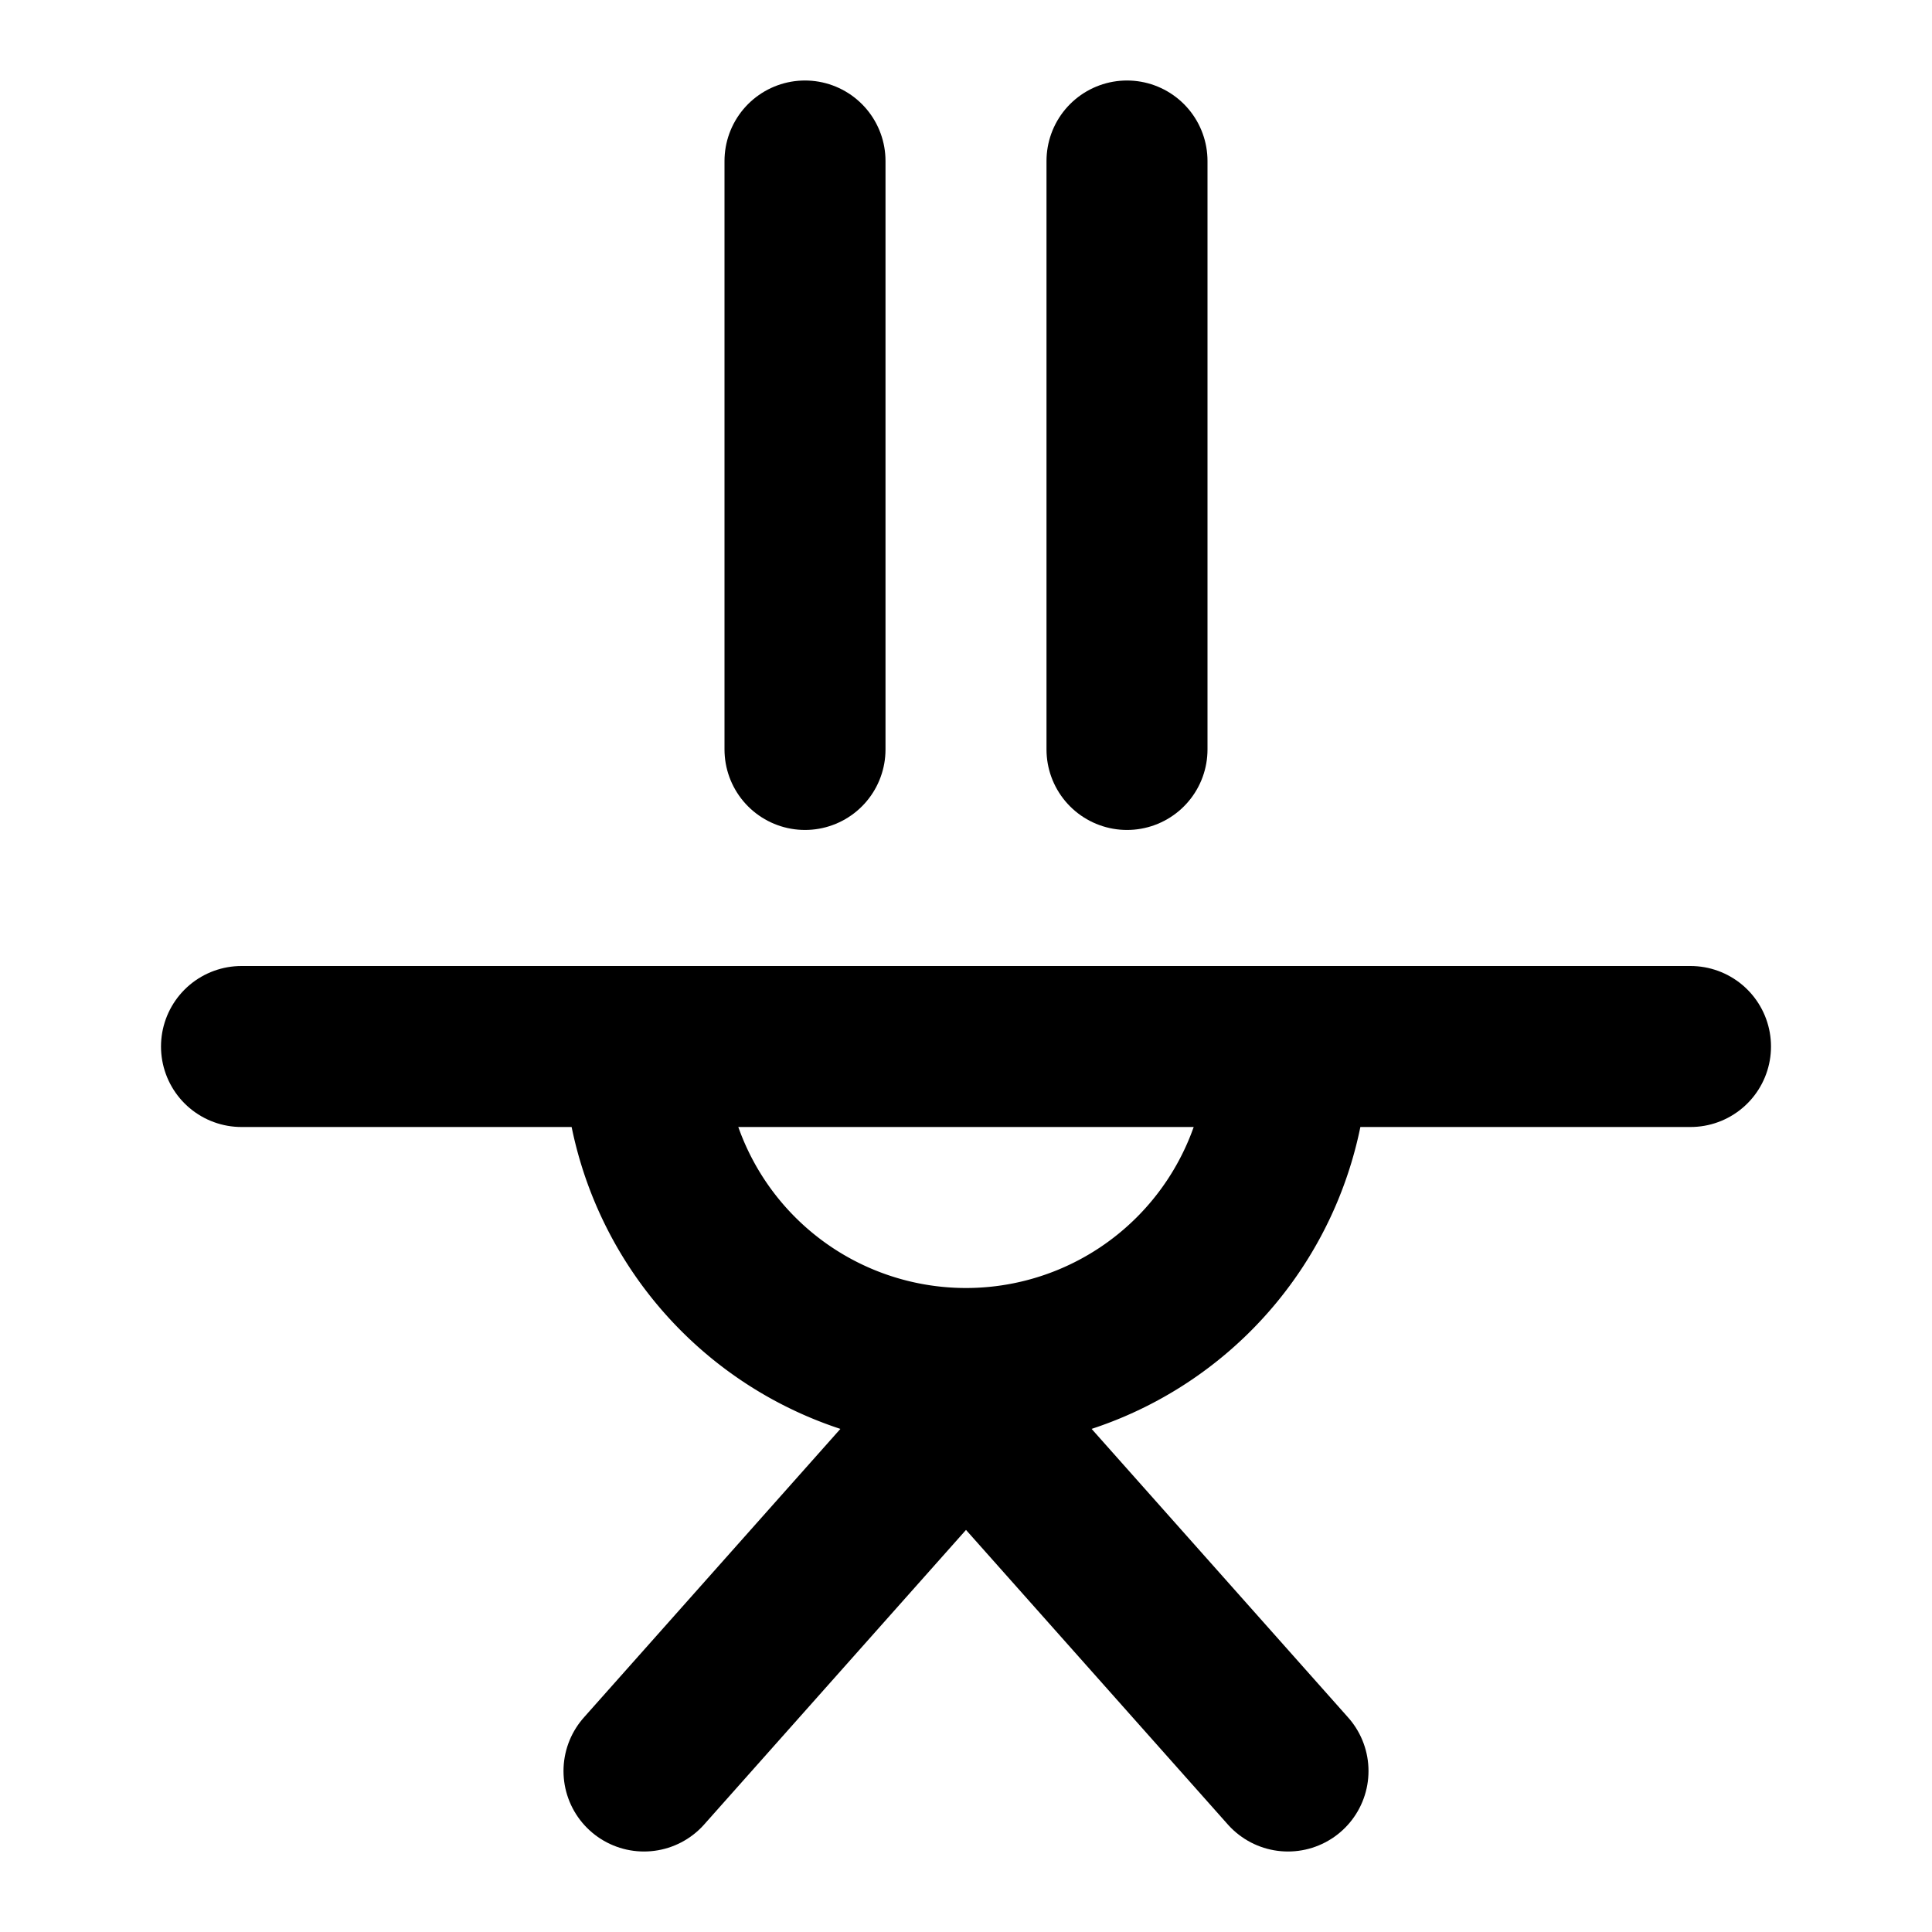 <svg xmlns="http://www.w3.org/2000/svg" width="24" height="24" viewBox="0 0 24 24" fill="none" stroke="currentColor" stroke-width="2" stroke-linecap="round" stroke-linejoin="round" class="lucide lucide-flask-conical"><path d="M10 2v7.31"/><path d="M14 9.31V2"/><path d="M3 13h18"/><path d="m16 22-4-4.5-4 4.5"/><path d="M8 13a4 4 0 1 0 8 0"/></svg>